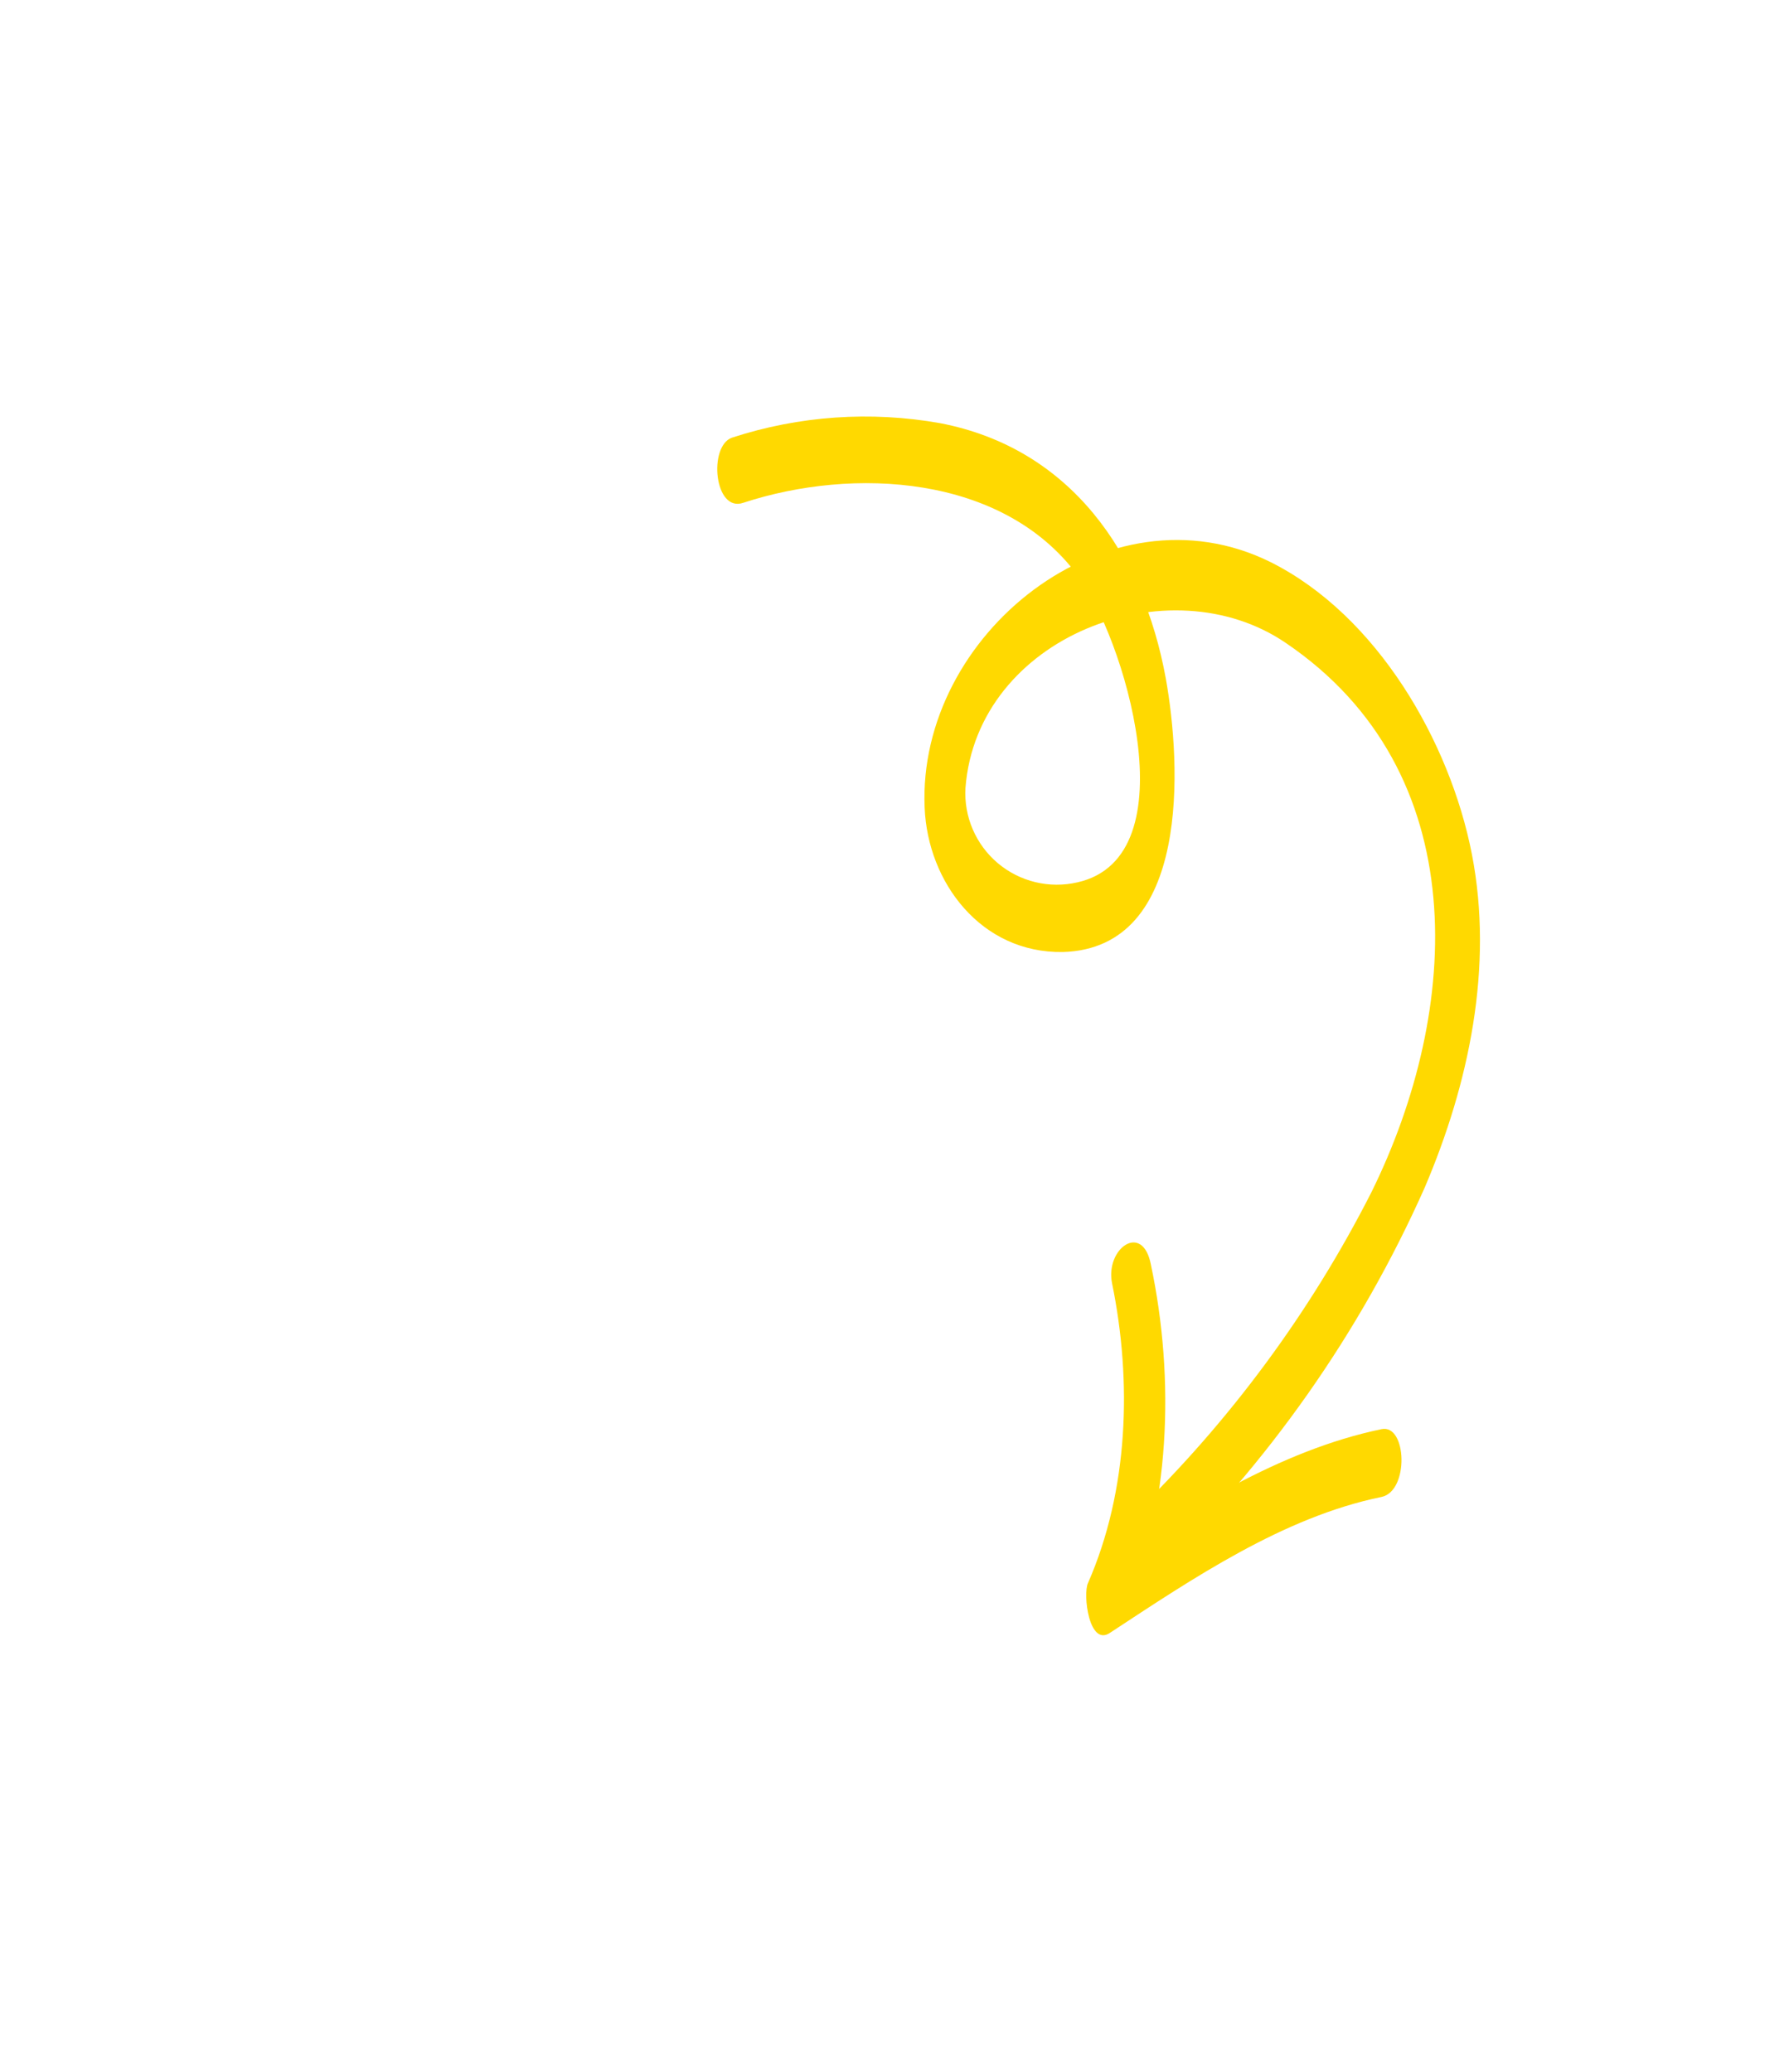 <svg width="139" height="161" viewBox="0 0 139 161" fill="none" xmlns="http://www.w3.org/2000/svg">
<g clip-path="url(#clip0)">
<path d="M57.762 39.069C66.282 36.277 77.876 36.879 83.691 44.667C87.27 49.288 92.593 66.581 83.71 68.569C82.634 68.817 81.514 68.812 80.441 68.552C79.367 68.293 78.368 67.787 77.524 67.075C76.68 66.362 76.014 65.463 75.578 64.448C75.142 63.433 74.949 62.331 75.014 61.228C75.919 49.458 90.87 43.765 99.931 49.983C114.604 59.952 113.554 78.492 106.543 92.673C101.795 102.007 95.528 110.487 87.999 117.767C86.547 119.112 87.636 124.157 89.609 122.309C98.513 113.768 105.672 103.578 110.688 92.306C114.135 84.237 116.064 75.118 114.36 66.375C112.656 57.632 106.996 47.829 98.728 43.686C86.085 37.408 71.271 49.305 71.842 62.755C72.075 68.599 76.257 74.087 82.58 73.983C92.549 73.699 91.766 59.358 90.583 52.745C88.82 43.023 83.179 34.831 73.037 32.884C67.637 31.924 62.083 32.312 56.869 34.012C55.021 34.673 55.491 39.873 57.762 39.069Z" fill="#FFD900"/>
<path d="M86.406 99.739C87.964 107.351 87.686 115.82 84.54 123.007C84.119 123.857 84.606 128.035 86.266 126.874C92.658 122.677 99.722 117.889 107.334 116.331C109.509 115.886 109.311 110.63 107.332 111.063C99.373 112.721 92.145 117.4 85.449 121.773L87.295 125.672C90.958 117.275 91.294 107.151 89.426 98.3C88.79 94.918 85.85 97.021 86.406 99.739Z" fill="#FFD900"/>
</g>
<defs>
<clipPath id="clip0">
<rect width="110.826" height="119.952" fill="white" transform="translate(156.141 104.871) rotate(150)"/>
</clipPath>
</defs>
</svg>
